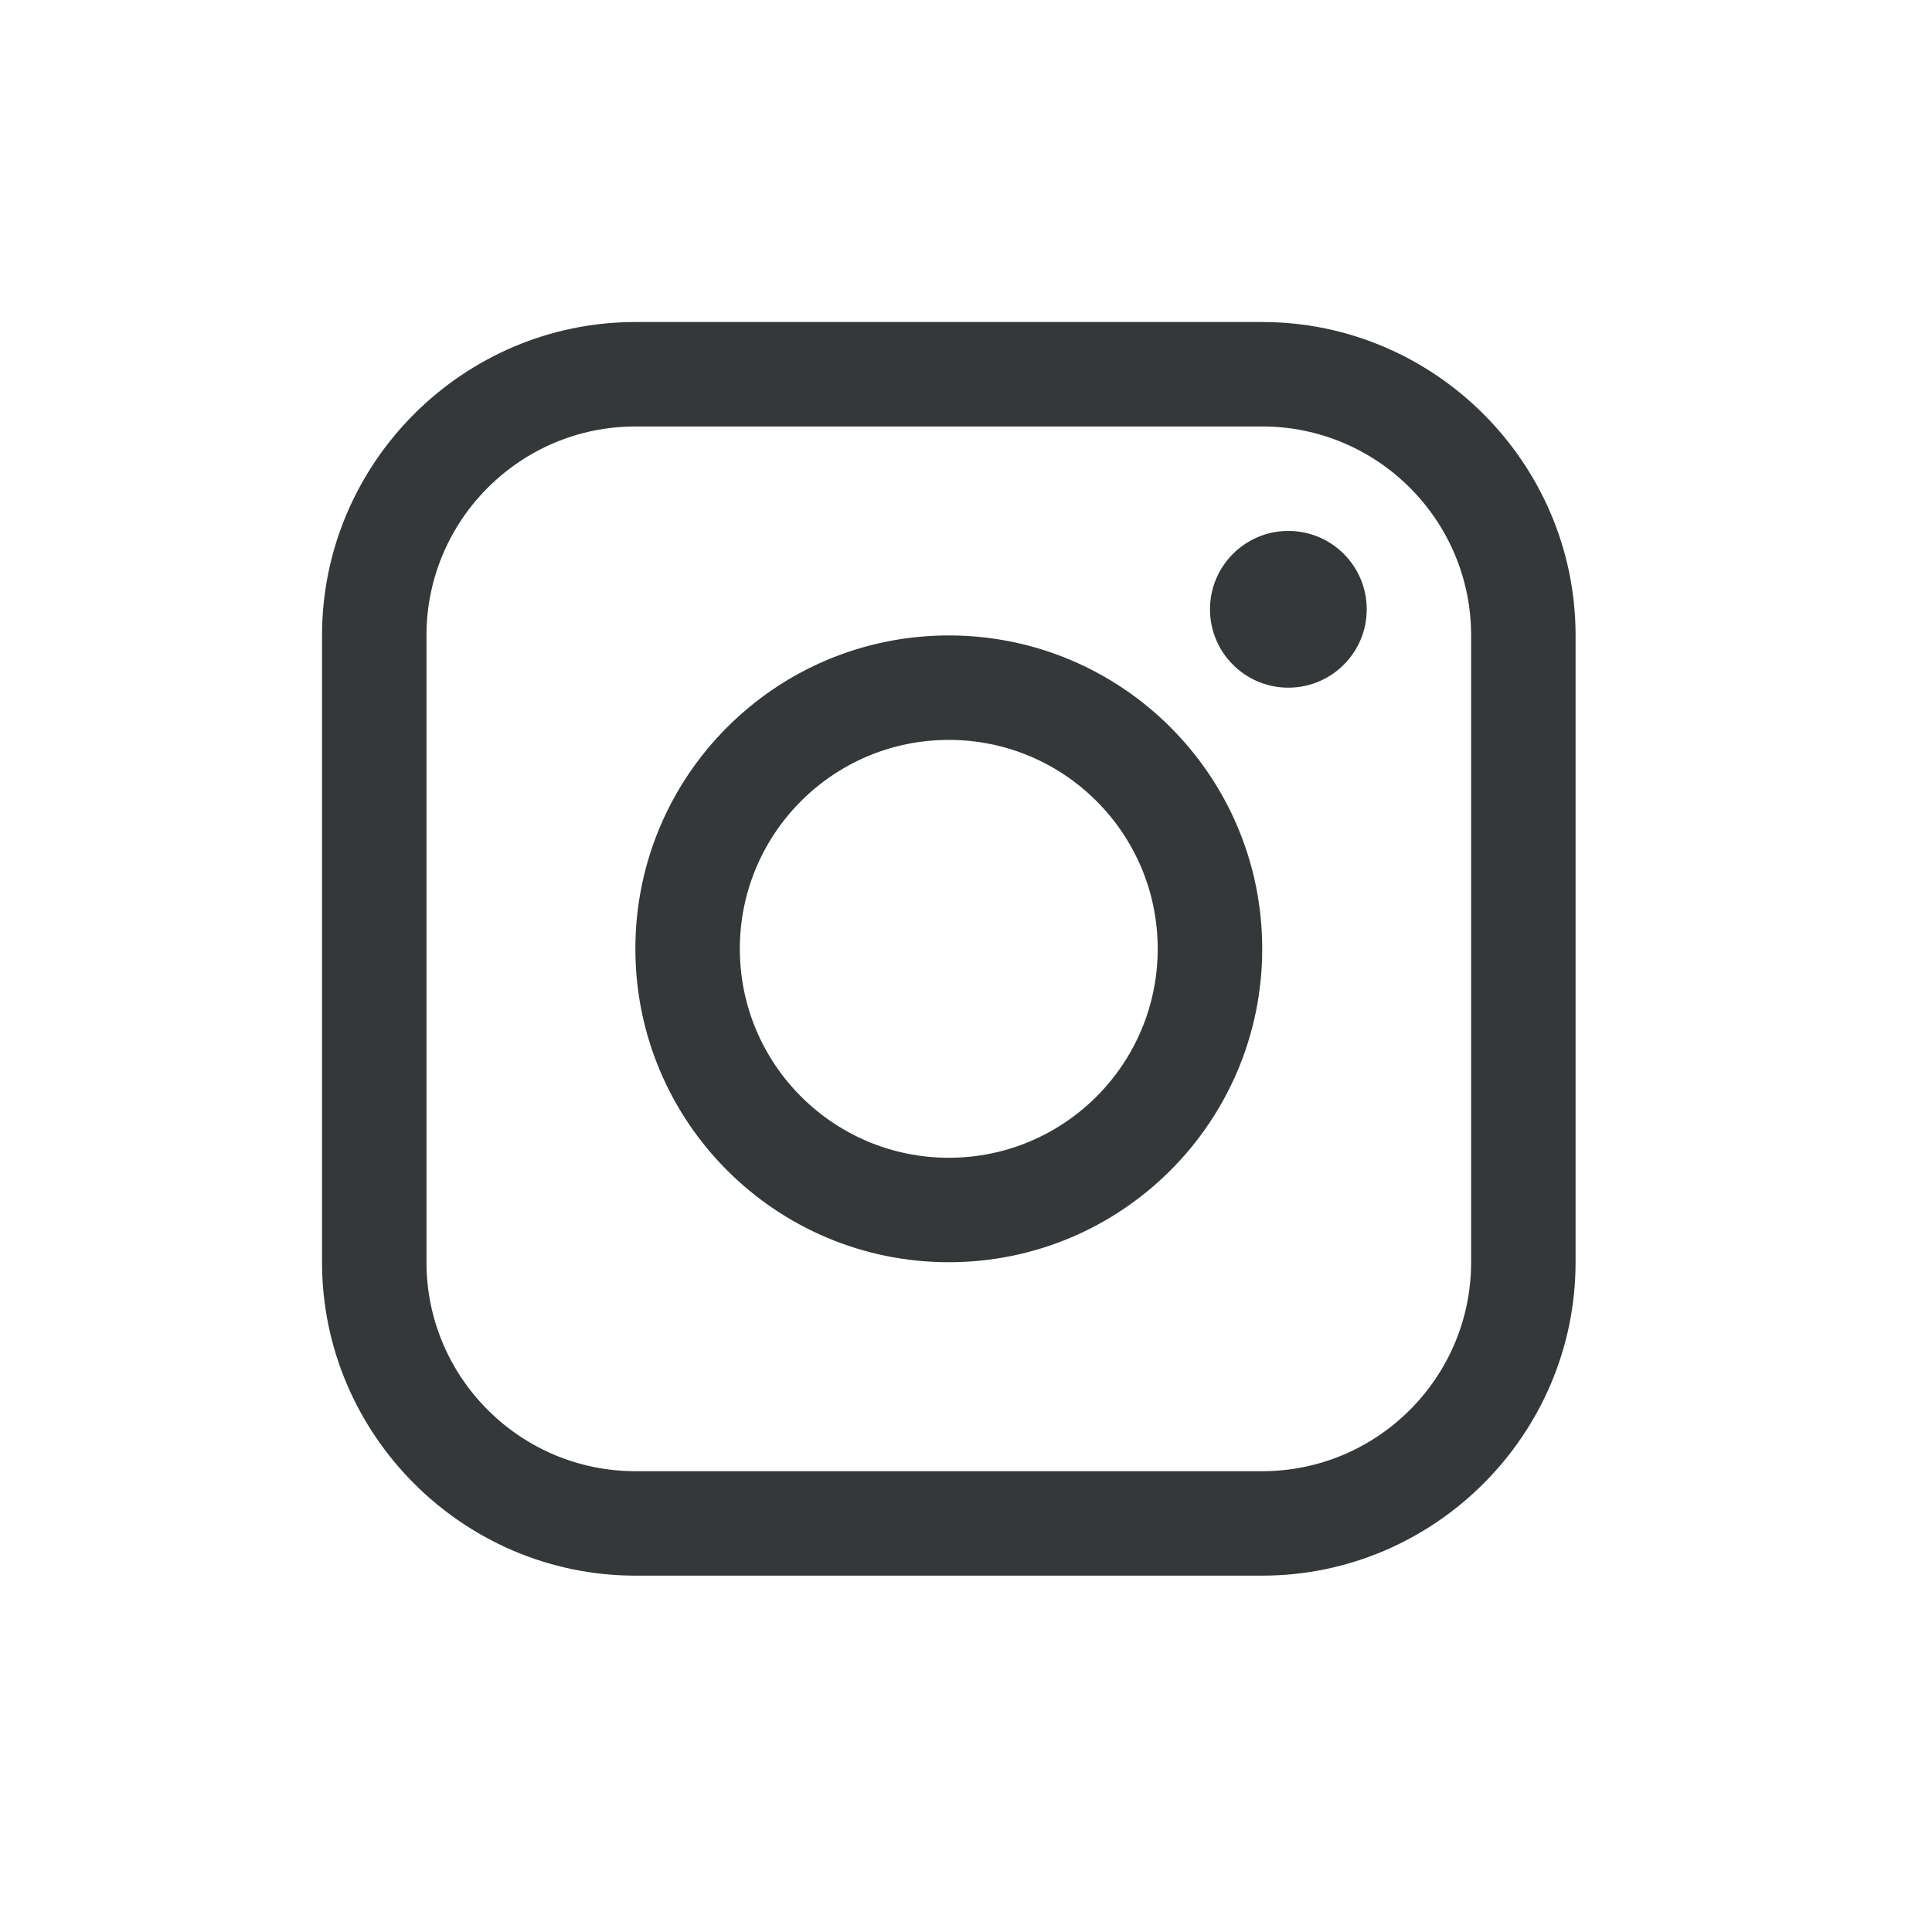<svg width="31" height="31" viewBox="0 0 31 31" fill="none" xmlns="http://www.w3.org/2000/svg">
<path fill-rule="evenodd" clip-rule="evenodd" d="M20.253 5.167H10.195C7.43 5.167 5.167 7.43 5.167 10.196V20.253C5.167 23.018 7.43 25.282 10.195 25.282H20.253C23.018 25.282 25.281 23.018 25.281 20.253V10.196C25.281 7.43 23.018 5.167 20.253 5.167ZM23.605 20.253C23.605 22.102 22.102 23.606 20.253 23.606H10.195C8.347 23.606 6.843 22.102 6.843 20.253V10.196C6.843 8.347 8.347 6.843 10.195 6.843H20.253C22.102 6.843 23.605 8.347 23.605 10.196V20.253ZM20.672 11.034C21.367 11.034 21.93 10.471 21.93 9.777C21.93 9.082 21.367 8.519 20.672 8.519C19.978 8.519 19.415 9.082 19.415 9.777C19.415 10.471 19.978 11.034 20.672 11.034ZM10.195 15.224C10.195 12.447 12.446 10.196 15.224 10.196C18.001 10.196 20.253 12.447 20.253 15.224C20.253 18.001 18.001 20.253 15.224 20.253C12.446 20.253 10.195 18.001 10.195 15.224ZM11.871 15.224C11.871 17.076 13.373 18.577 15.224 18.577C17.075 18.577 18.576 17.076 18.576 15.224C18.576 13.373 17.075 11.872 15.224 11.872C13.373 11.872 11.871 13.373 11.871 15.224Z" fill="#353838"/>
</svg>
